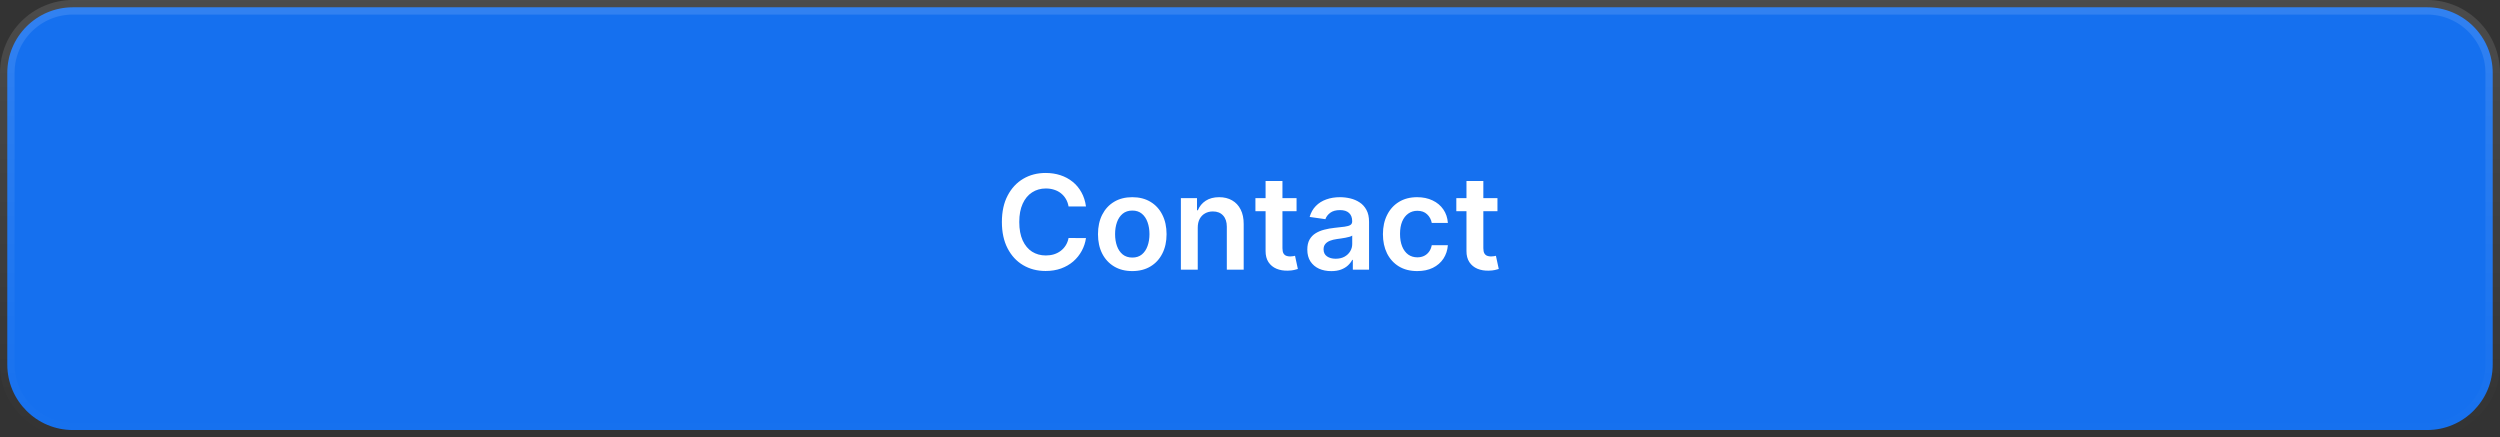 <svg width="343" height="60" viewBox="0 0 343 60" fill="none" xmlns="http://www.w3.org/2000/svg">
<rect x="0" y="0" width="343" height="60" fill="#333333" stroke="none"/>
<path d="M10 1H333C337.971 1 342 5.029 342 10V50C342 54.971 337.971 59 333 59H10C5.029 59 1 54.971 1 50V10C1 5.029 5.029 1 10 1Z" fill="#1570EF"/>
<path d="M10 1H333C337.971 1 342 5.029 342 10V50C342 54.971 337.971 59 333 59H10C5.029 59 1 54.971 1 50V10C1 5.029 5.029 1 10 1Z" stroke="url(#paint0_linear_3573_20245)" stroke-width="2"/>
<path d="M148.996 28.326H146.606C146.538 27.934 146.412 27.587 146.229 27.284C146.045 26.977 145.817 26.717 145.545 26.504C145.272 26.291 144.961 26.131 144.612 26.025C144.266 25.914 143.893 25.859 143.493 25.859C142.781 25.859 142.151 26.038 141.601 26.396C141.051 26.749 140.621 27.269 140.31 27.955C139.999 28.637 139.843 29.47 139.843 30.454C139.843 31.456 139.999 32.3 140.31 32.986C140.625 33.668 141.055 34.183 141.601 34.533C142.151 34.878 142.779 35.05 143.487 35.05C143.879 35.05 144.245 34.999 144.586 34.897C144.931 34.791 145.24 34.635 145.513 34.43C145.79 34.226 146.022 33.974 146.21 33.676C146.401 33.378 146.533 33.037 146.606 32.653L148.996 32.666C148.907 33.288 148.713 33.872 148.415 34.418C148.121 34.963 147.735 35.445 147.258 35.862C146.781 36.276 146.222 36.599 145.583 36.834C144.944 37.064 144.234 37.179 143.455 37.179C142.304 37.179 141.277 36.913 140.374 36.38C139.47 35.847 138.759 35.078 138.239 34.072C137.719 33.067 137.459 31.861 137.459 30.454C137.459 29.044 137.721 27.838 138.245 26.837C138.769 25.831 139.483 25.062 140.386 24.529C141.29 23.996 142.313 23.73 143.455 23.73C144.183 23.73 144.861 23.832 145.487 24.037C146.114 24.241 146.672 24.542 147.162 24.938C147.652 25.33 148.055 25.812 148.37 26.383C148.69 26.95 148.898 27.597 148.996 28.326ZM155.349 37.192C154.39 37.192 153.559 36.981 152.856 36.559C152.153 36.137 151.607 35.547 151.219 34.788C150.836 34.03 150.644 33.144 150.644 32.129C150.644 31.115 150.836 30.227 151.219 29.464C151.607 28.701 152.153 28.109 152.856 27.687C153.559 27.265 154.39 27.054 155.349 27.054C156.307 27.054 157.138 27.265 157.841 27.687C158.545 28.109 159.088 28.701 159.471 29.464C159.859 30.227 160.053 31.115 160.053 32.129C160.053 33.144 159.859 34.03 159.471 34.788C159.088 35.547 158.545 36.137 157.841 36.559C157.138 36.981 156.307 37.192 155.349 37.192ZM155.361 35.338C155.881 35.338 156.316 35.195 156.665 34.91C157.015 34.62 157.275 34.232 157.445 33.746C157.62 33.261 157.707 32.719 157.707 32.123C157.707 31.522 157.62 30.979 157.445 30.493C157.275 30.003 157.015 29.613 156.665 29.323C156.316 29.033 155.881 28.889 155.361 28.889C154.829 28.889 154.385 29.033 154.032 29.323C153.682 29.613 153.42 30.003 153.246 30.493C153.075 30.979 152.99 31.522 152.99 32.123C152.99 32.719 153.075 33.261 153.246 33.746C153.42 34.232 153.682 34.62 154.032 34.91C154.385 35.195 154.829 35.338 155.361 35.338ZM164.331 31.247V37H162.017V27.182H164.229V28.85H164.344C164.57 28.3 164.93 27.864 165.424 27.54C165.923 27.216 166.538 27.054 167.271 27.054C167.949 27.054 168.539 27.199 169.042 27.489C169.549 27.778 169.941 28.198 170.218 28.748C170.499 29.298 170.638 29.965 170.634 30.749V37H168.32V31.107C168.32 30.45 168.149 29.937 167.808 29.566C167.472 29.195 167.005 29.01 166.408 29.01C166.004 29.01 165.643 29.099 165.328 29.278C165.017 29.453 164.772 29.707 164.593 30.039C164.418 30.371 164.331 30.774 164.331 31.247ZM177.888 27.182V28.972H172.244V27.182H177.888ZM173.638 24.829H175.952V34.047C175.952 34.358 175.999 34.597 176.092 34.763C176.19 34.925 176.318 35.035 176.476 35.095C176.634 35.155 176.808 35.185 177 35.185C177.145 35.185 177.277 35.174 177.396 35.153C177.52 35.131 177.614 35.112 177.678 35.095L178.067 36.904C177.944 36.947 177.767 36.994 177.537 37.045C177.311 37.096 177.034 37.126 176.706 37.134C176.126 37.151 175.604 37.064 175.14 36.872C174.675 36.676 174.307 36.374 174.034 35.965C173.766 35.555 173.634 35.044 173.638 34.43V24.829ZM182.649 37.198C182.027 37.198 181.466 37.087 180.968 36.866C180.474 36.64 180.081 36.307 179.792 35.869C179.506 35.43 179.363 34.889 179.363 34.245C179.363 33.691 179.466 33.233 179.67 32.871C179.875 32.508 180.154 32.219 180.508 32.001C180.861 31.784 181.26 31.62 181.703 31.509C182.15 31.394 182.613 31.311 183.09 31.26C183.665 31.2 184.132 31.147 184.49 31.1C184.848 31.049 185.108 30.972 185.27 30.87C185.436 30.764 185.519 30.599 185.519 30.378V30.34C185.519 29.858 185.376 29.485 185.091 29.221C184.805 28.957 184.394 28.825 183.857 28.825C183.29 28.825 182.841 28.948 182.508 29.195C182.18 29.442 181.959 29.734 181.844 30.071L179.683 29.764C179.854 29.168 180.135 28.669 180.527 28.268C180.919 27.864 181.398 27.561 181.965 27.361C182.532 27.156 183.158 27.054 183.844 27.054C184.317 27.054 184.788 27.109 185.257 27.22C185.726 27.331 186.154 27.514 186.542 27.77C186.93 28.021 187.241 28.364 187.475 28.799C187.714 29.234 187.833 29.777 187.833 30.429V37H185.608V35.651H185.532C185.391 35.924 185.193 36.18 184.937 36.418C184.686 36.653 184.368 36.842 183.985 36.987C183.606 37.128 183.16 37.198 182.649 37.198ZM183.25 35.498C183.714 35.498 184.117 35.406 184.458 35.223C184.799 35.035 185.061 34.788 185.244 34.481C185.432 34.175 185.525 33.84 185.525 33.478V32.321C185.453 32.381 185.329 32.436 185.155 32.487C184.984 32.538 184.792 32.583 184.579 32.621C184.366 32.66 184.155 32.694 183.947 32.724C183.738 32.754 183.557 32.779 183.403 32.8C183.058 32.847 182.749 32.924 182.476 33.031C182.204 33.137 181.988 33.286 181.831 33.478C181.673 33.666 181.594 33.908 181.594 34.207C181.594 34.633 181.75 34.955 182.061 35.172C182.372 35.389 182.768 35.498 183.25 35.498ZM194.442 37.192C193.462 37.192 192.621 36.977 191.917 36.546C191.219 36.116 190.68 35.521 190.3 34.763C189.925 34 189.738 33.122 189.738 32.129C189.738 31.132 189.93 30.252 190.313 29.489C190.697 28.722 191.238 28.126 191.937 27.7C192.64 27.269 193.471 27.054 194.43 27.054C195.226 27.054 195.932 27.201 196.545 27.495C197.163 27.785 197.655 28.196 198.022 28.729C198.388 29.257 198.597 29.875 198.648 30.582H196.437C196.347 30.109 196.134 29.715 195.797 29.4C195.465 29.08 195.02 28.921 194.461 28.921C193.988 28.921 193.573 29.048 193.215 29.304C192.857 29.555 192.578 29.918 192.378 30.391C192.182 30.864 192.084 31.43 192.084 32.091C192.084 32.76 192.182 33.335 192.378 33.817C192.574 34.294 192.849 34.663 193.202 34.923C193.56 35.178 193.98 35.306 194.461 35.306C194.802 35.306 195.107 35.242 195.376 35.114C195.648 34.982 195.876 34.793 196.059 34.545C196.243 34.298 196.368 33.998 196.437 33.644H198.648C198.593 34.339 198.388 34.955 198.035 35.492C197.681 36.024 197.199 36.442 196.59 36.744C195.981 37.043 195.265 37.192 194.442 37.192ZM205.451 27.182V28.972H199.807V27.182H205.451ZM201.2 24.829H203.514V34.047C203.514 34.358 203.561 34.597 203.655 34.763C203.753 34.925 203.881 35.035 204.038 35.095C204.196 35.155 204.371 35.185 204.562 35.185C204.707 35.185 204.839 35.174 204.959 35.153C205.082 35.131 205.176 35.112 205.24 35.095L205.63 36.904C205.506 36.947 205.33 36.994 205.099 37.045C204.874 37.096 204.597 37.126 204.268 37.134C203.689 37.151 203.167 37.064 202.702 36.872C202.238 36.676 201.869 36.374 201.597 35.965C201.328 35.555 201.196 35.044 201.2 34.43V24.829Z" fill="white"/>
<defs>
<linearGradient id="paint0_linear_3573_20245" x1="171.5" y1="0" x2="171.5" y2="60" gradientUnits="userSpaceOnUse">
<stop stop-color="white" stop-opacity="0.12"/>
<stop offset="1" stop-color="white" stop-opacity="0"/>
</linearGradient>
</defs>
</svg>
